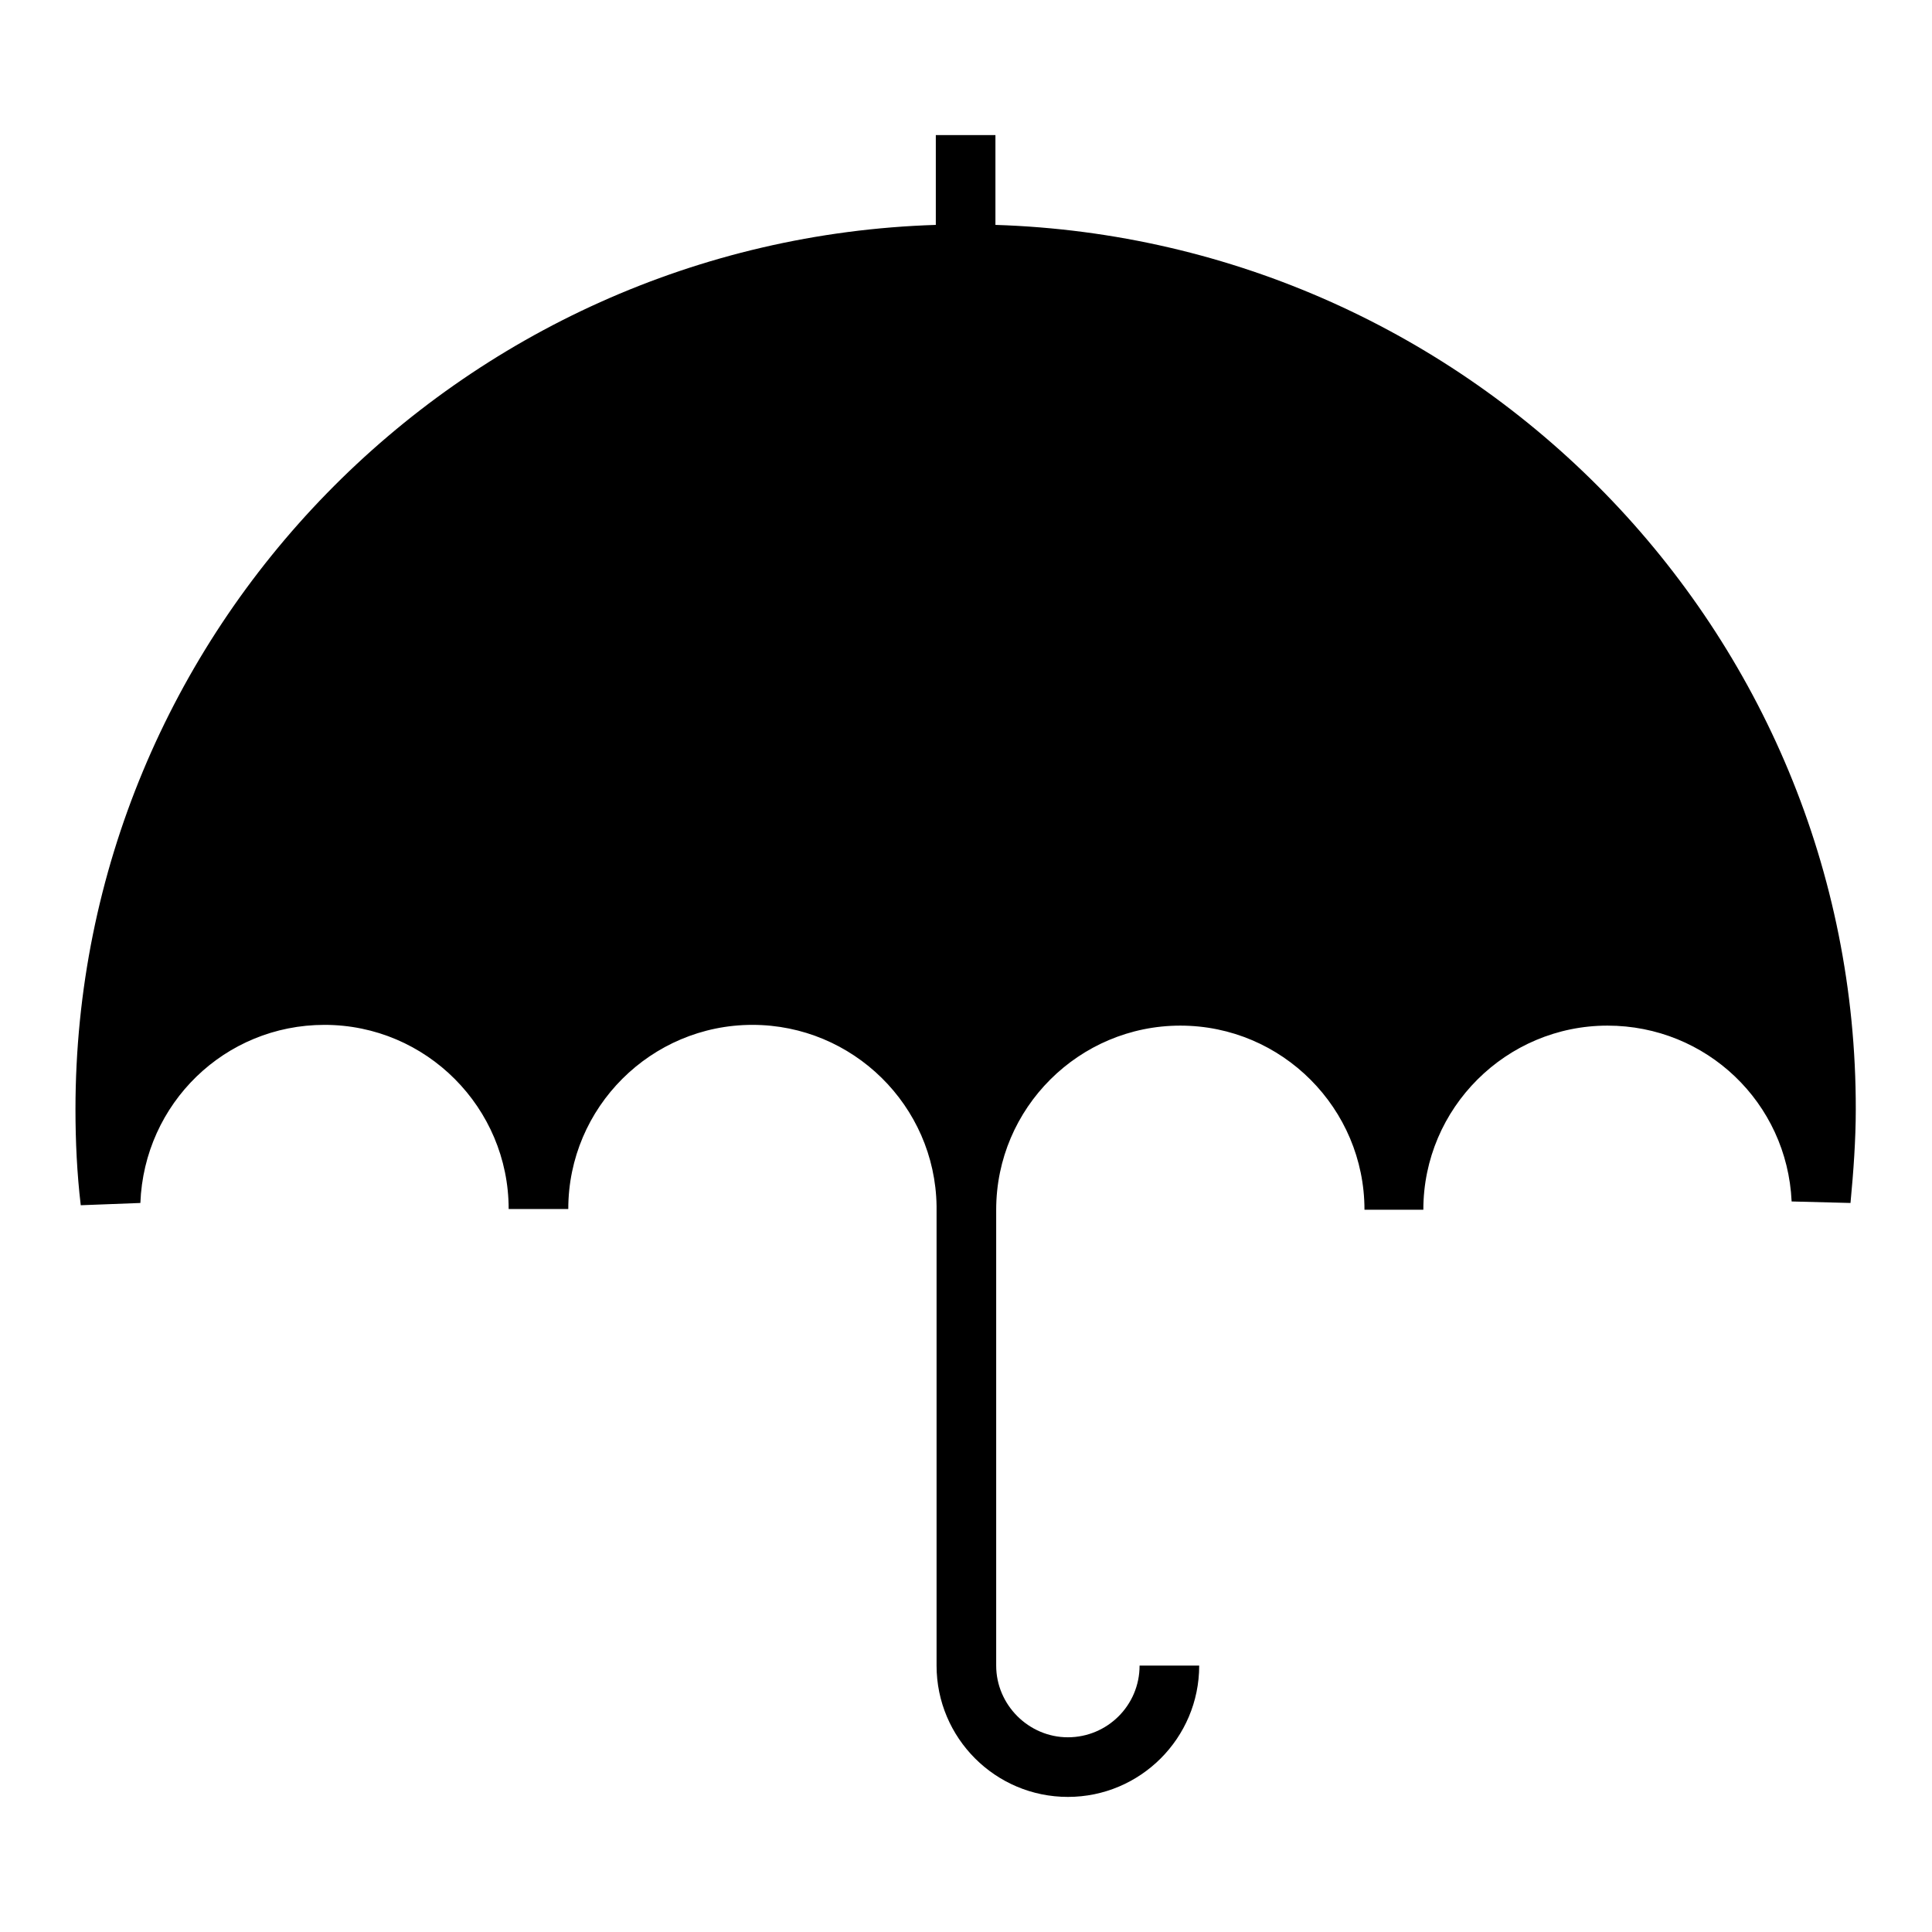 <?xml version="1.0" encoding="utf-8"?>
<!-- Svg Vector Icons : http://www.onlinewebfonts.com/icon -->
<!DOCTYPE svg PUBLIC "-//W3C//DTD SVG 1.1//EN" "http://www.w3.org/Graphics/SVG/1.1/DTD/svg11.dtd">
<svg version="1.1" xmlns="http://www.w3.org/2000/svg" xmlns:xlink="http://www.w3.org/1999/xlink" x="0px" y="0px" viewBox="0 0 256 256" enable-background="new 0 0 256 256" xml:space="preserve">
<g><g><path fill="#000000" d="M131.9,29.8V17.9h-7.9v11.9C60.8,31.8,10,83.6,10,147c0,4.2,0.2,8.5,0.7,12.7l7.9-0.3c0.5-13.2,11.2-23.6,24.4-23.6c13.5,0,24.4,11,24.4,24.4h7.9c0-13.5,11-24.4,24.4-24.4c13.3,0,24.2,10.7,24.4,24v60.9c0,9.6,7.8,17.4,17.4,17.4s17.4-7.8,17.4-17.4H151c0,5.3-4.3,9.5-9.5,9.5s-9.5-4.3-9.5-9.5v-60.4h0c0-13.5,11-24.4,24.4-24.4c13.5,0,24.4,11,24.4,24.4h7.8c0-13.5,11-24.4,24.4-24.4c13.1,0,23.8,10.2,24.4,23.3l7.8,0.2c0.4-4.2,0.7-8.4,0.7-12.4C246,83.6,195.2,31.8,131.9,29.8z"/></g></g>
</svg>